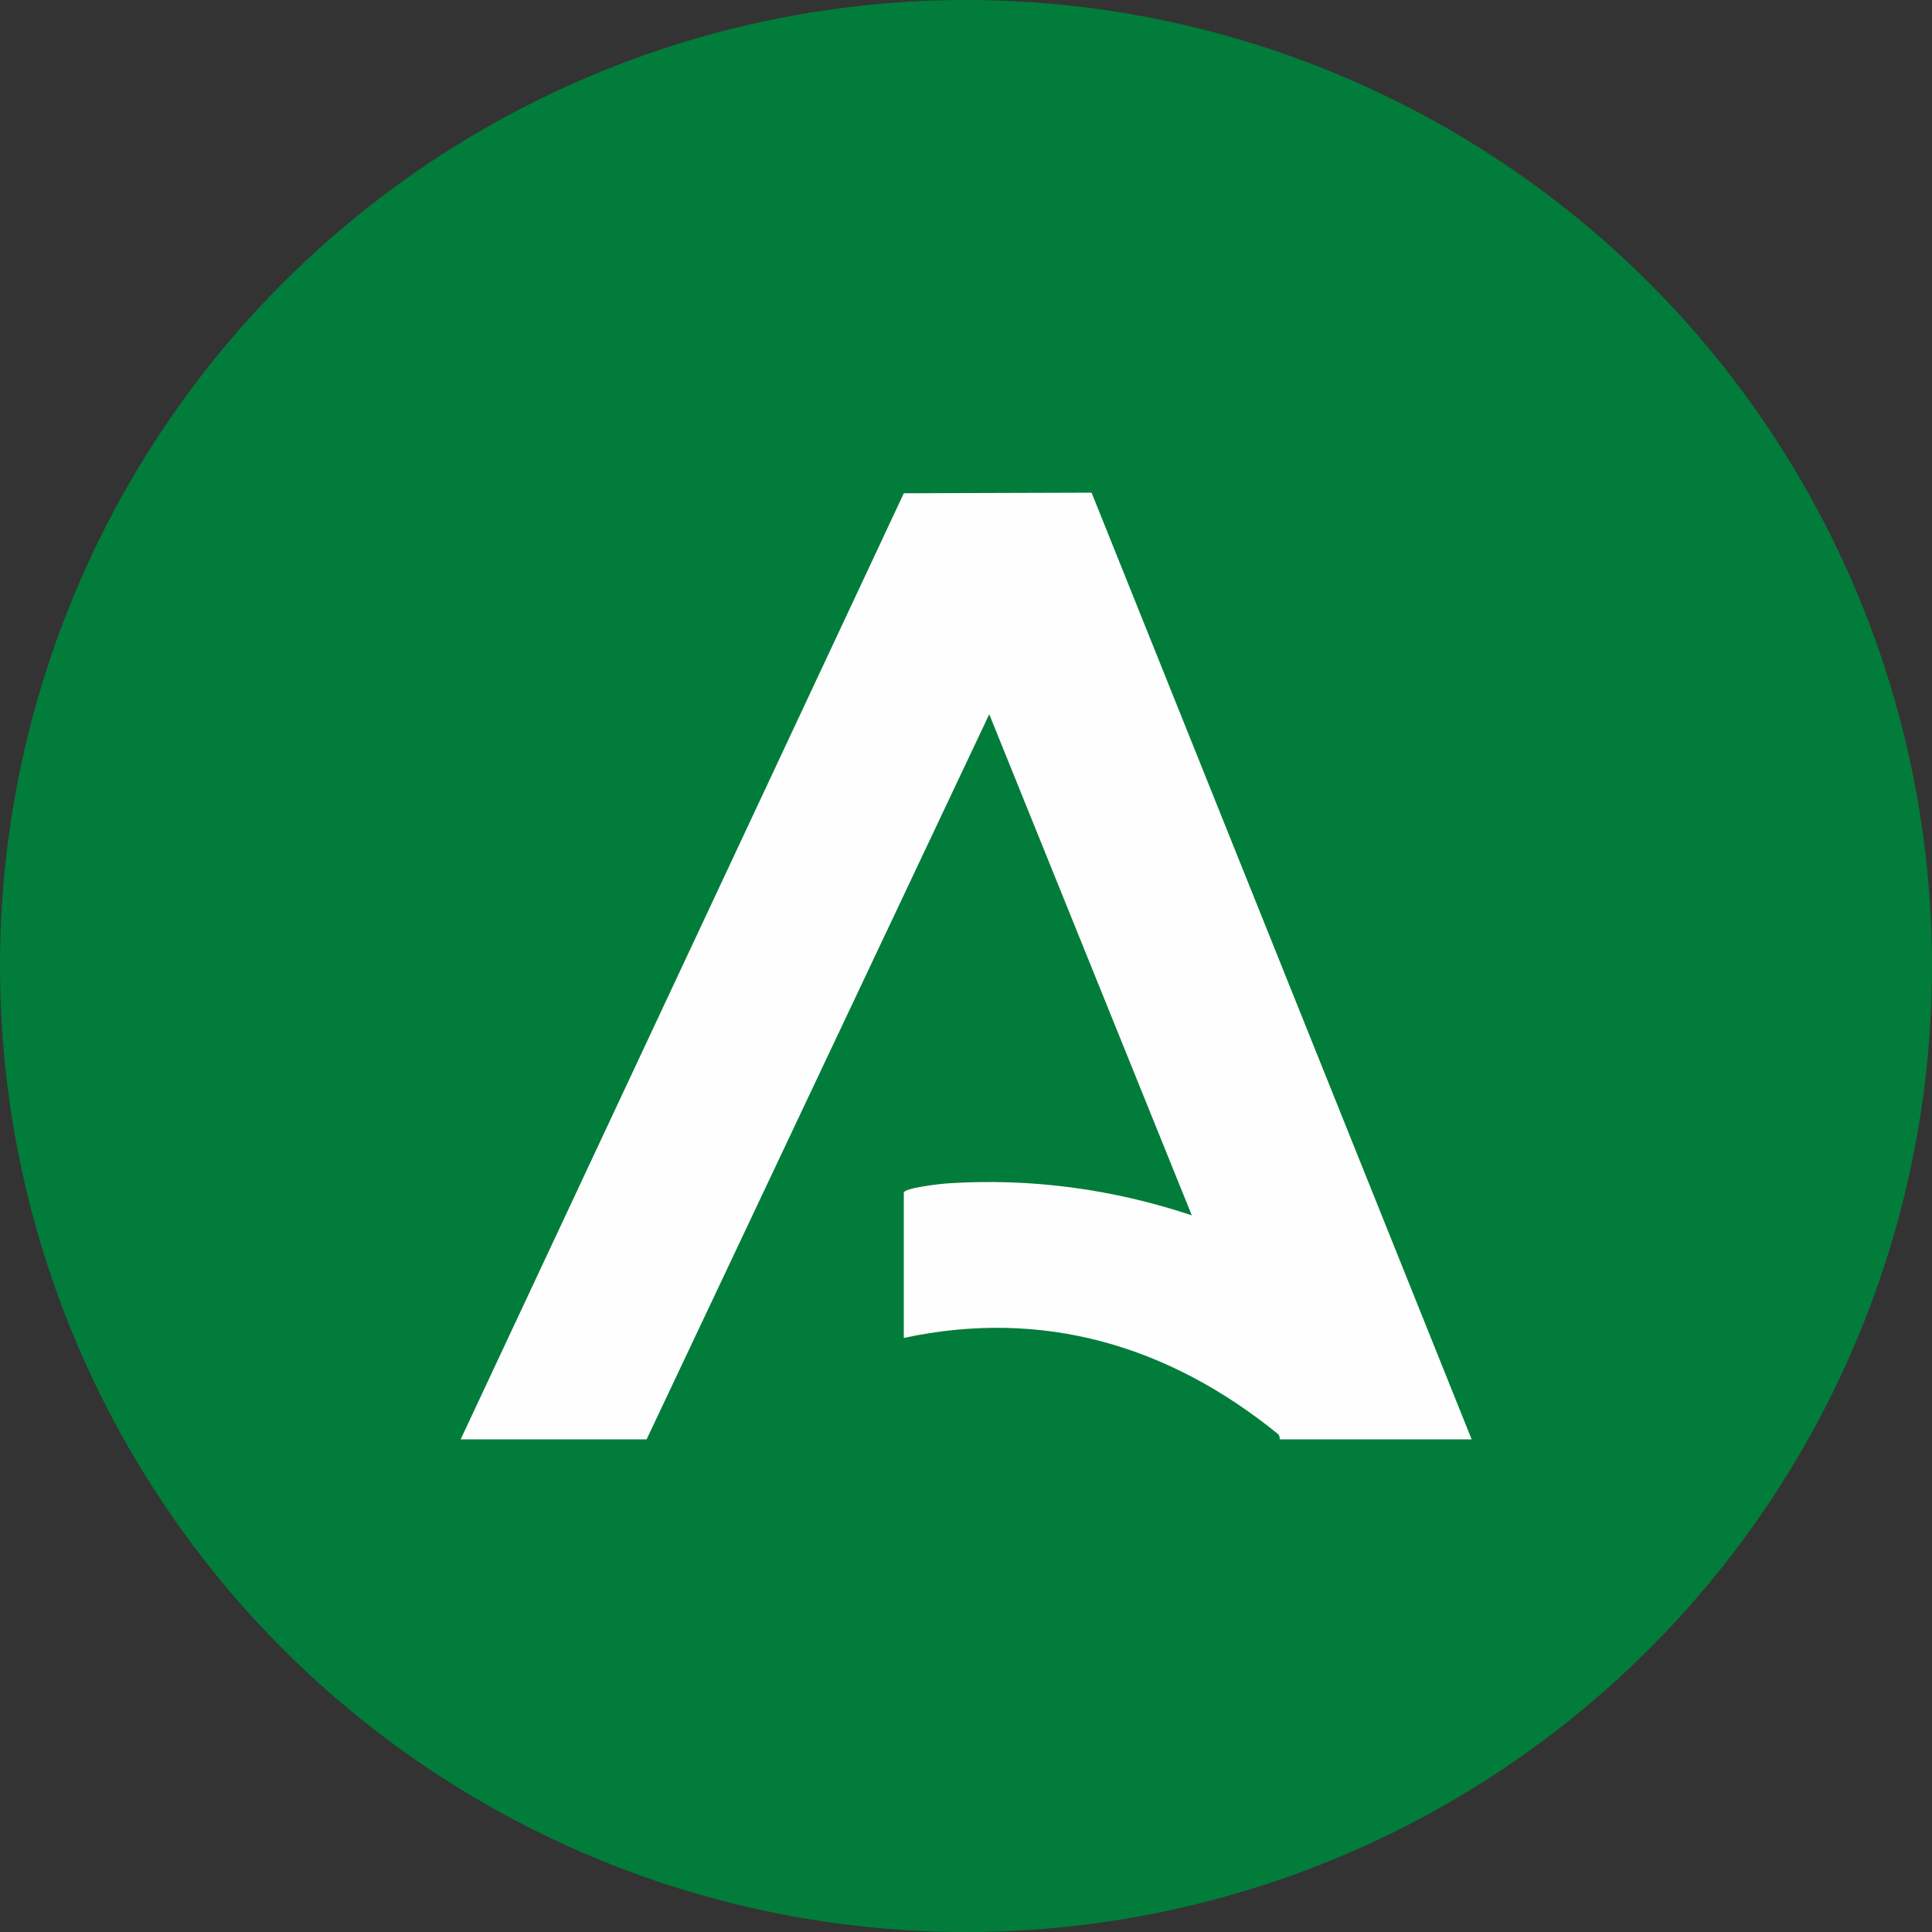 <svg xmlns="http://www.w3.org/2000/svg" data-name="Capa 1" viewBox="0 0 64 64"><rect x="0" y="0" width="64" height="64" fill="#333333" stroke="none"/><circle cx="32" cy="32" r="32" style="fill:#027c3a"/><path d="m15.26 47.68 14.68-31.34 6.22-.02 12.59 31.36h-6.36s.02-.11-.06-.18c-3.6-2.92-7.76-4.17-12.39-3.18v-4.81c0-.16 1.26-.3 1.46-.31 2.76-.18 5.47.19 8.08 1.06l-6.71-16.6-11.35 24.02h-6.14Z" style="fill:#fefefe"/></svg>